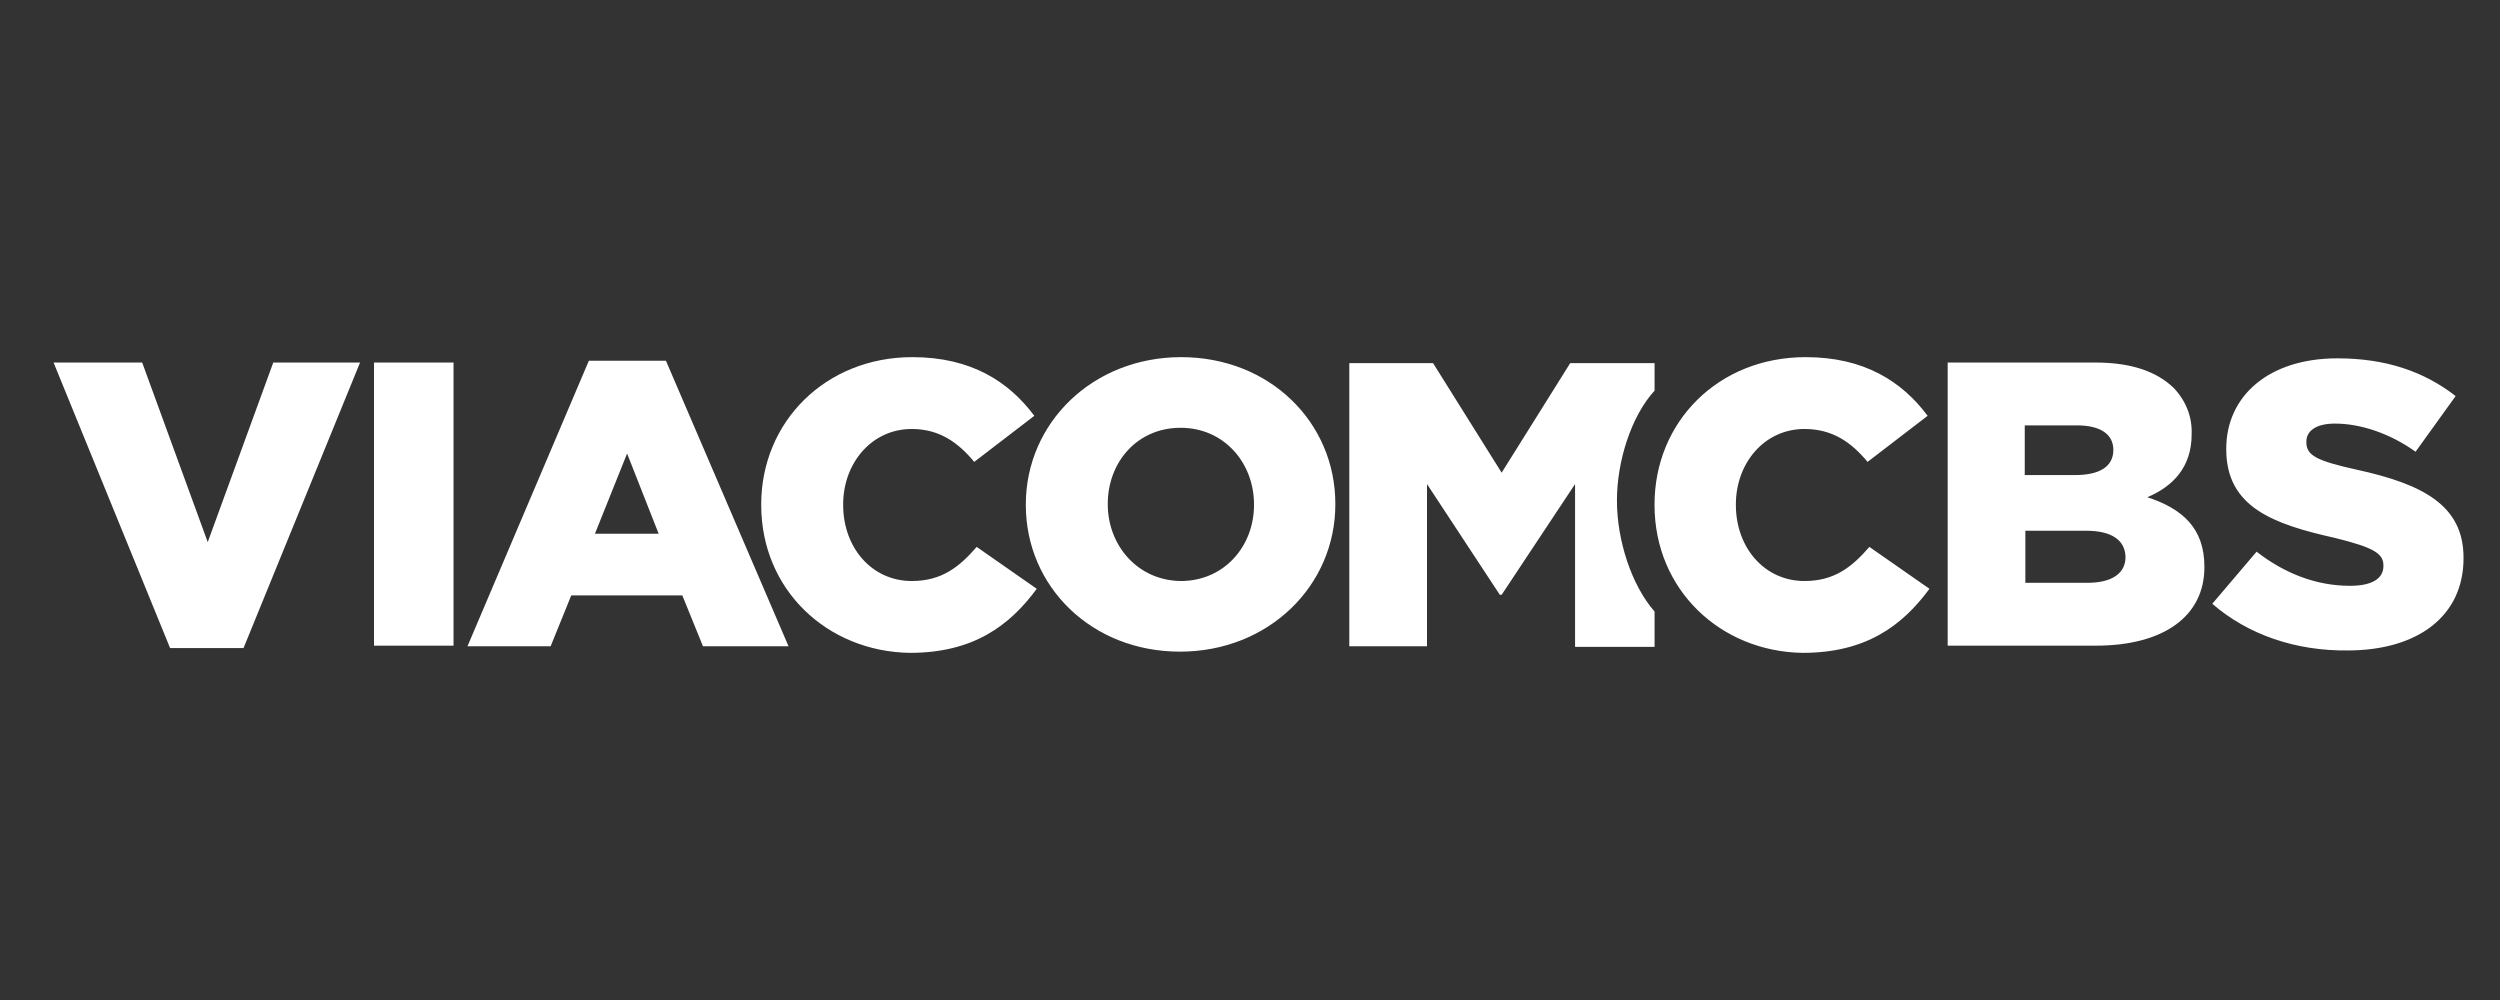 <svg width="140" height="56" viewBox="0 0 140 56" fill="none" xmlns="http://www.w3.org/2000/svg">
<rect x="0" y="0" width="140" height="56" fill="#333333" stroke="none"/>
<g id="Logo-list">
<path id="viacom" d="M90.549 28.045V28.012C90.549 25.866 91.331 23.319 92.656 21.877V20.335H87.932L84.092 26.47L80.251 20.335H75.561V36.191H79.912V27.107L83.99 33.308H84.092L88.204 27.107V36.224H92.656V34.247C91.365 32.772 90.549 30.258 90.549 28.045ZM70.225 28.28V28.246C70.225 25.933 68.56 23.956 66.113 23.956C63.666 23.956 62.035 25.9 62.035 28.213V28.246C62.035 30.526 63.7 32.537 66.181 32.537C68.594 32.504 70.225 30.559 70.225 28.28ZM57.446 28.28V28.246C57.446 23.687 61.185 20 66.147 20C71.109 20 74.779 23.654 74.779 28.213V28.246C74.779 32.805 71.041 36.492 66.079 36.492C61.117 36.492 57.446 32.839 57.446 28.28ZM42.628 28.28V28.246C42.628 23.62 46.231 20 51.091 20C54.388 20 56.495 21.374 57.922 23.285L54.557 25.866C53.64 24.76 52.586 24.023 51.057 24.023C48.814 24.023 47.217 25.933 47.217 28.246V28.28C47.217 30.66 48.814 32.537 51.057 32.537C52.722 32.537 53.708 31.766 54.694 30.626L58.058 32.973C56.529 35.051 54.49 36.56 50.955 36.56C46.333 36.492 42.628 33.04 42.628 28.28ZM36.885 29.889L35.117 25.397L33.316 29.889H36.885ZM32.976 20.201H37.292L44.158 36.191H39.366L38.21 33.342H31.991L30.835 36.191H26.179L32.976 20.201ZM20.945 20.302H25.397V36.157H20.945V20.302ZM3 20.302H7.962L11.633 30.358L15.303 20.302H20.163L13.638 36.291H9.525L3 20.302Z" fill="white"/>
<path id="cbs" d="M92.654 28.28V28.246C92.654 23.62 96.223 20 101.117 20C104.414 20 106.521 21.374 107.948 23.285L104.584 25.866C103.666 24.76 102.612 24.023 101.049 24.023C98.806 24.023 97.209 25.933 97.209 28.246V28.28C97.209 30.66 98.806 32.537 101.049 32.537C102.714 32.537 103.7 31.766 104.686 30.626L108.05 32.973C106.521 35.051 104.482 36.56 100.947 36.56C96.359 36.492 92.654 33.04 92.654 28.28ZM116.819 29.721H113.42V32.638H116.887C118.28 32.638 119.028 32.101 119.028 31.196V31.163C118.994 30.291 118.314 29.721 116.819 29.721ZM118.348 25.196C118.348 24.324 117.634 23.821 116.309 23.821H113.386V26.604H116.207C117.566 26.604 118.348 26.134 118.348 25.196ZM109.07 20.302H117.328C119.368 20.302 120.761 20.805 121.713 21.71C122.392 22.413 122.766 23.319 122.732 24.291V24.324C122.732 26.168 121.679 27.241 120.251 27.844C122.189 28.481 123.446 29.554 123.446 31.733V31.766C123.446 34.481 121.203 36.157 117.362 36.157H109.07V20.302ZM123.888 33.811L126.369 30.894C127.966 32.135 129.734 32.805 131.603 32.805C132.826 32.805 133.472 32.403 133.472 31.699V31.665C133.472 30.995 132.928 30.66 130.753 30.123C127.321 29.352 124.67 28.414 124.67 25.162V25.129C124.67 22.179 127.049 20.067 130.889 20.067C133.608 20.067 135.749 20.805 137.516 22.179L135.273 25.296C133.812 24.257 132.181 23.721 130.753 23.721C129.666 23.721 129.156 24.157 129.156 24.727V24.76C129.156 25.497 129.7 25.799 131.977 26.302C135.647 27.107 137.958 28.28 137.958 31.23V31.263C137.958 34.515 135.375 36.425 131.467 36.425C128.578 36.459 125.893 35.554 123.888 33.811Z" fill="white"/>
</g>
</svg>
